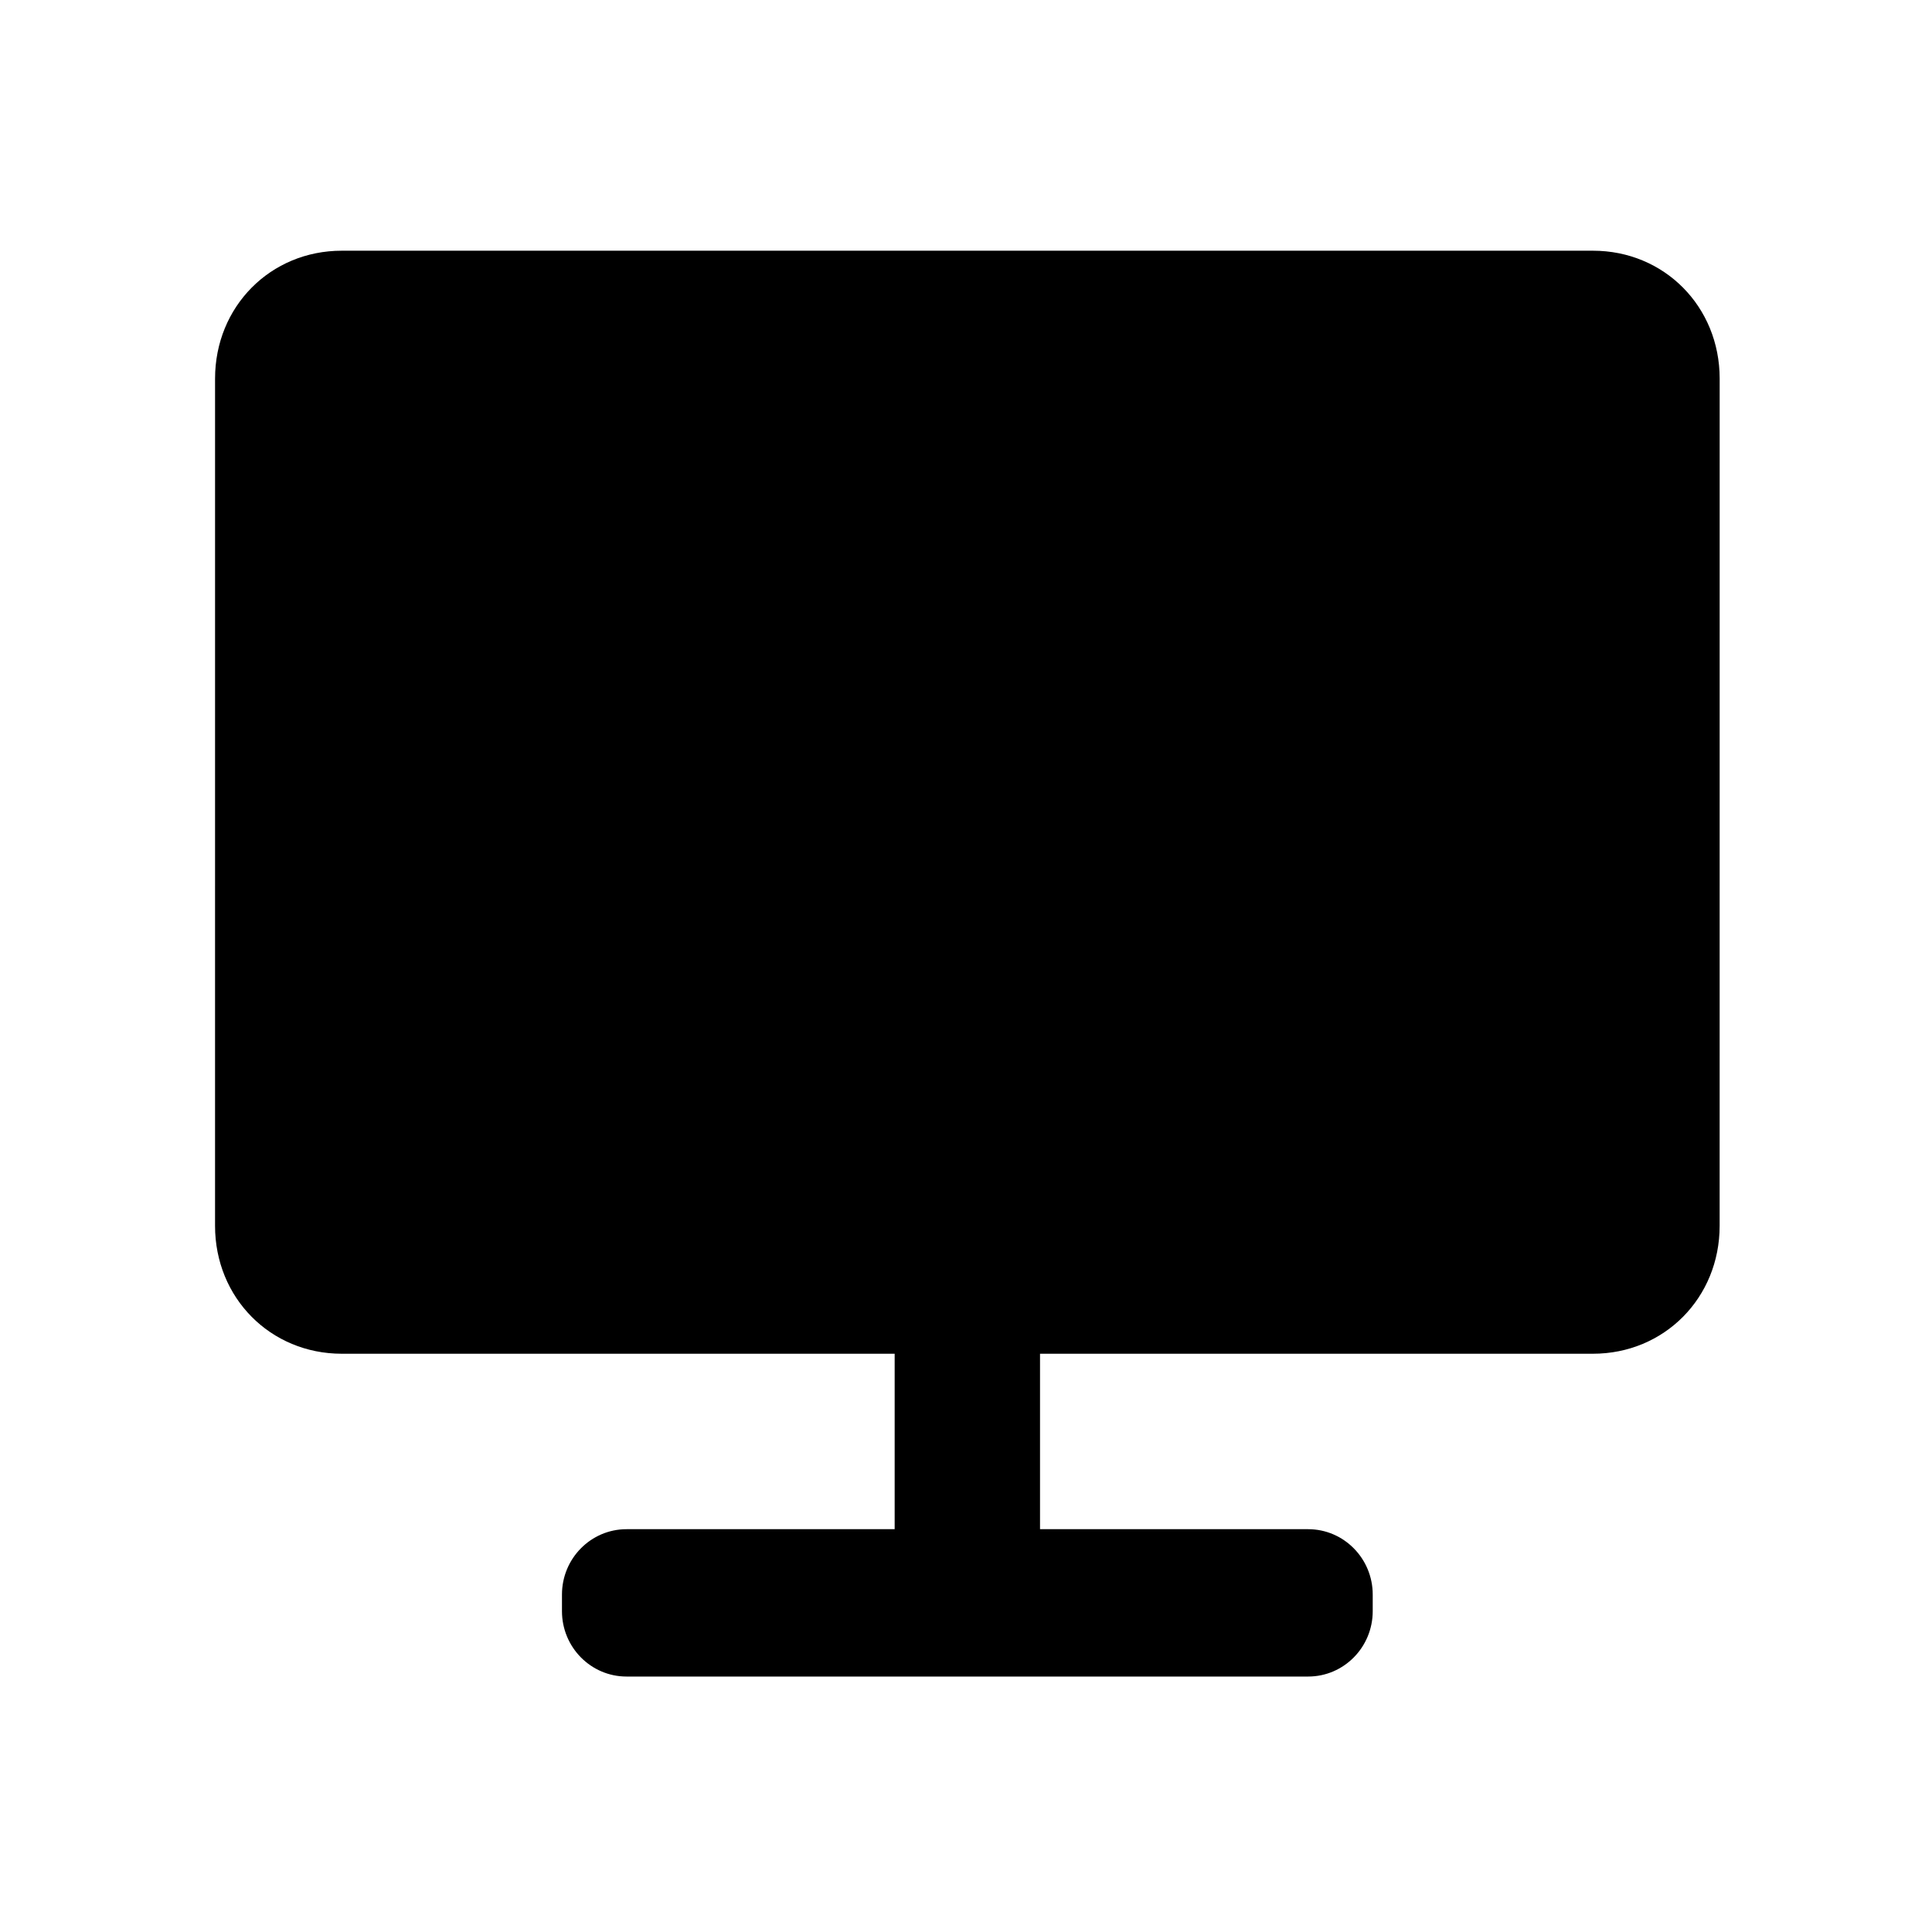 <?xml version="1.0" encoding="UTF-8"?>
<!-- Uploaded to: SVG Repo, www.svgrepo.com, Generator: SVG Repo Mixer Tools -->
<svg fill="#000000" width="800px" height="800px" version="1.1" viewBox="144 144 512 512" xmlns="http://www.w3.org/2000/svg">
 <path d="m566.25 210.44h-331.67c-18.895 0-33.586 14.801-33.586 33.902l-0.004 224.51c0 19.102 14.695 33.902 33.586 33.902h146.52v46.496h-71.059c-9.445 0-17.109 7.766-17.109 17.32v4.41c0 9.551 7.66 17.32 17.109 17.32h180.64c9.445 0 17.109-7.766 17.109-17.32v-4.41c0-9.551-7.66-17.32-17.109-17.32h-71.059v-46.496h146.52c18.895 0 33.586-14.801 33.586-33.902l0.008-224.51c0-19.102-14.695-33.902-33.586-33.902z"/>
</svg>